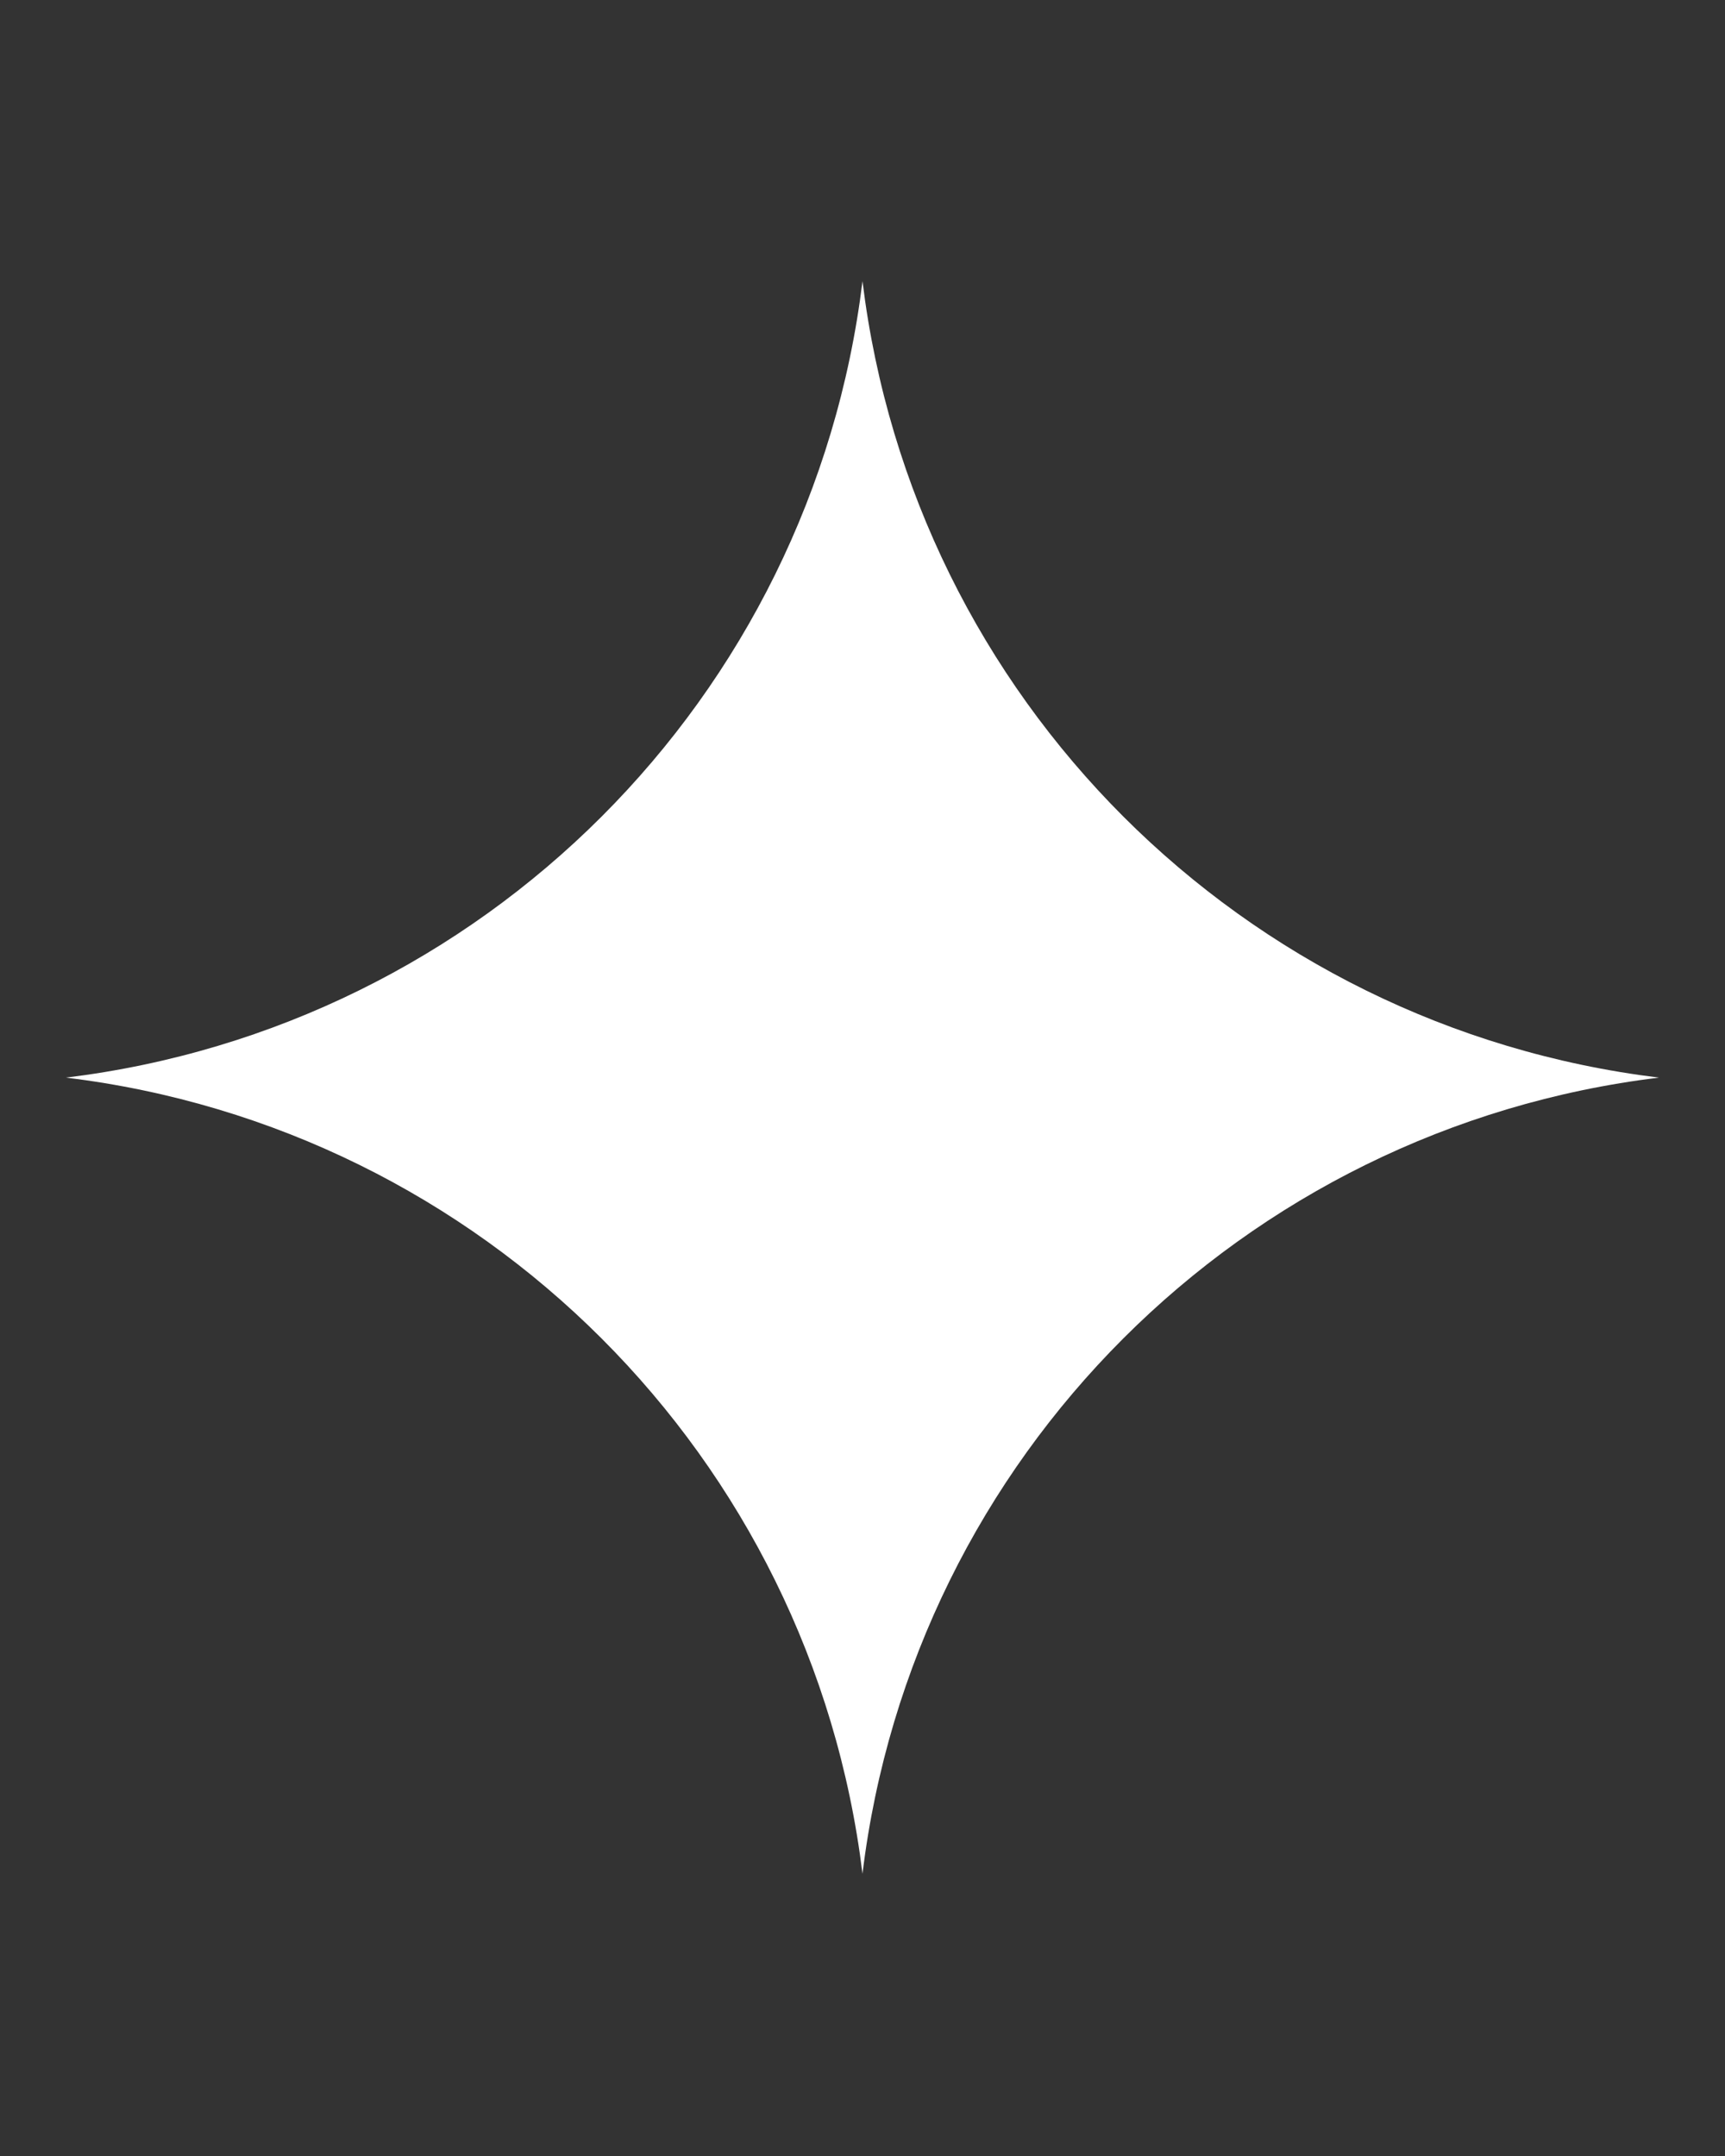 <svg xmlns="http://www.w3.org/2000/svg" xmlns:xlink="http://www.w3.org/1999/xlink" width="1080" zoomAndPan="magnify" viewBox="0 0 810 1012.5" height="1350" preserveAspectRatio="xMidYMid meet" version="1.0"><rect x="0" y="0" width="810" height="1012.5" fill="#333333" stroke="none"/><defs><clipPath id="4052316a8d"><path d="M 30.973 132 L 779.102 132 L 779.102 880 L 30.973 880 Z M 30.973 132 " clip-rule="nonzero"/></clipPath></defs><g clip-path="url(#4052316a8d)"><path fill="#ffffff" d="M 404.996 879.949 C 381.082 684.258 226.805 529.84 30.973 506.07 C 226.805 482.156 381.082 327.879 404.996 132.047 C 428.91 327.879 583.188 482.156 779.02 506.07 C 583.188 529.84 428.766 684.258 404.996 879.949 Z M 404.996 879.949 " fill-opacity="1" fill-rule="nonzero"/></g></svg>